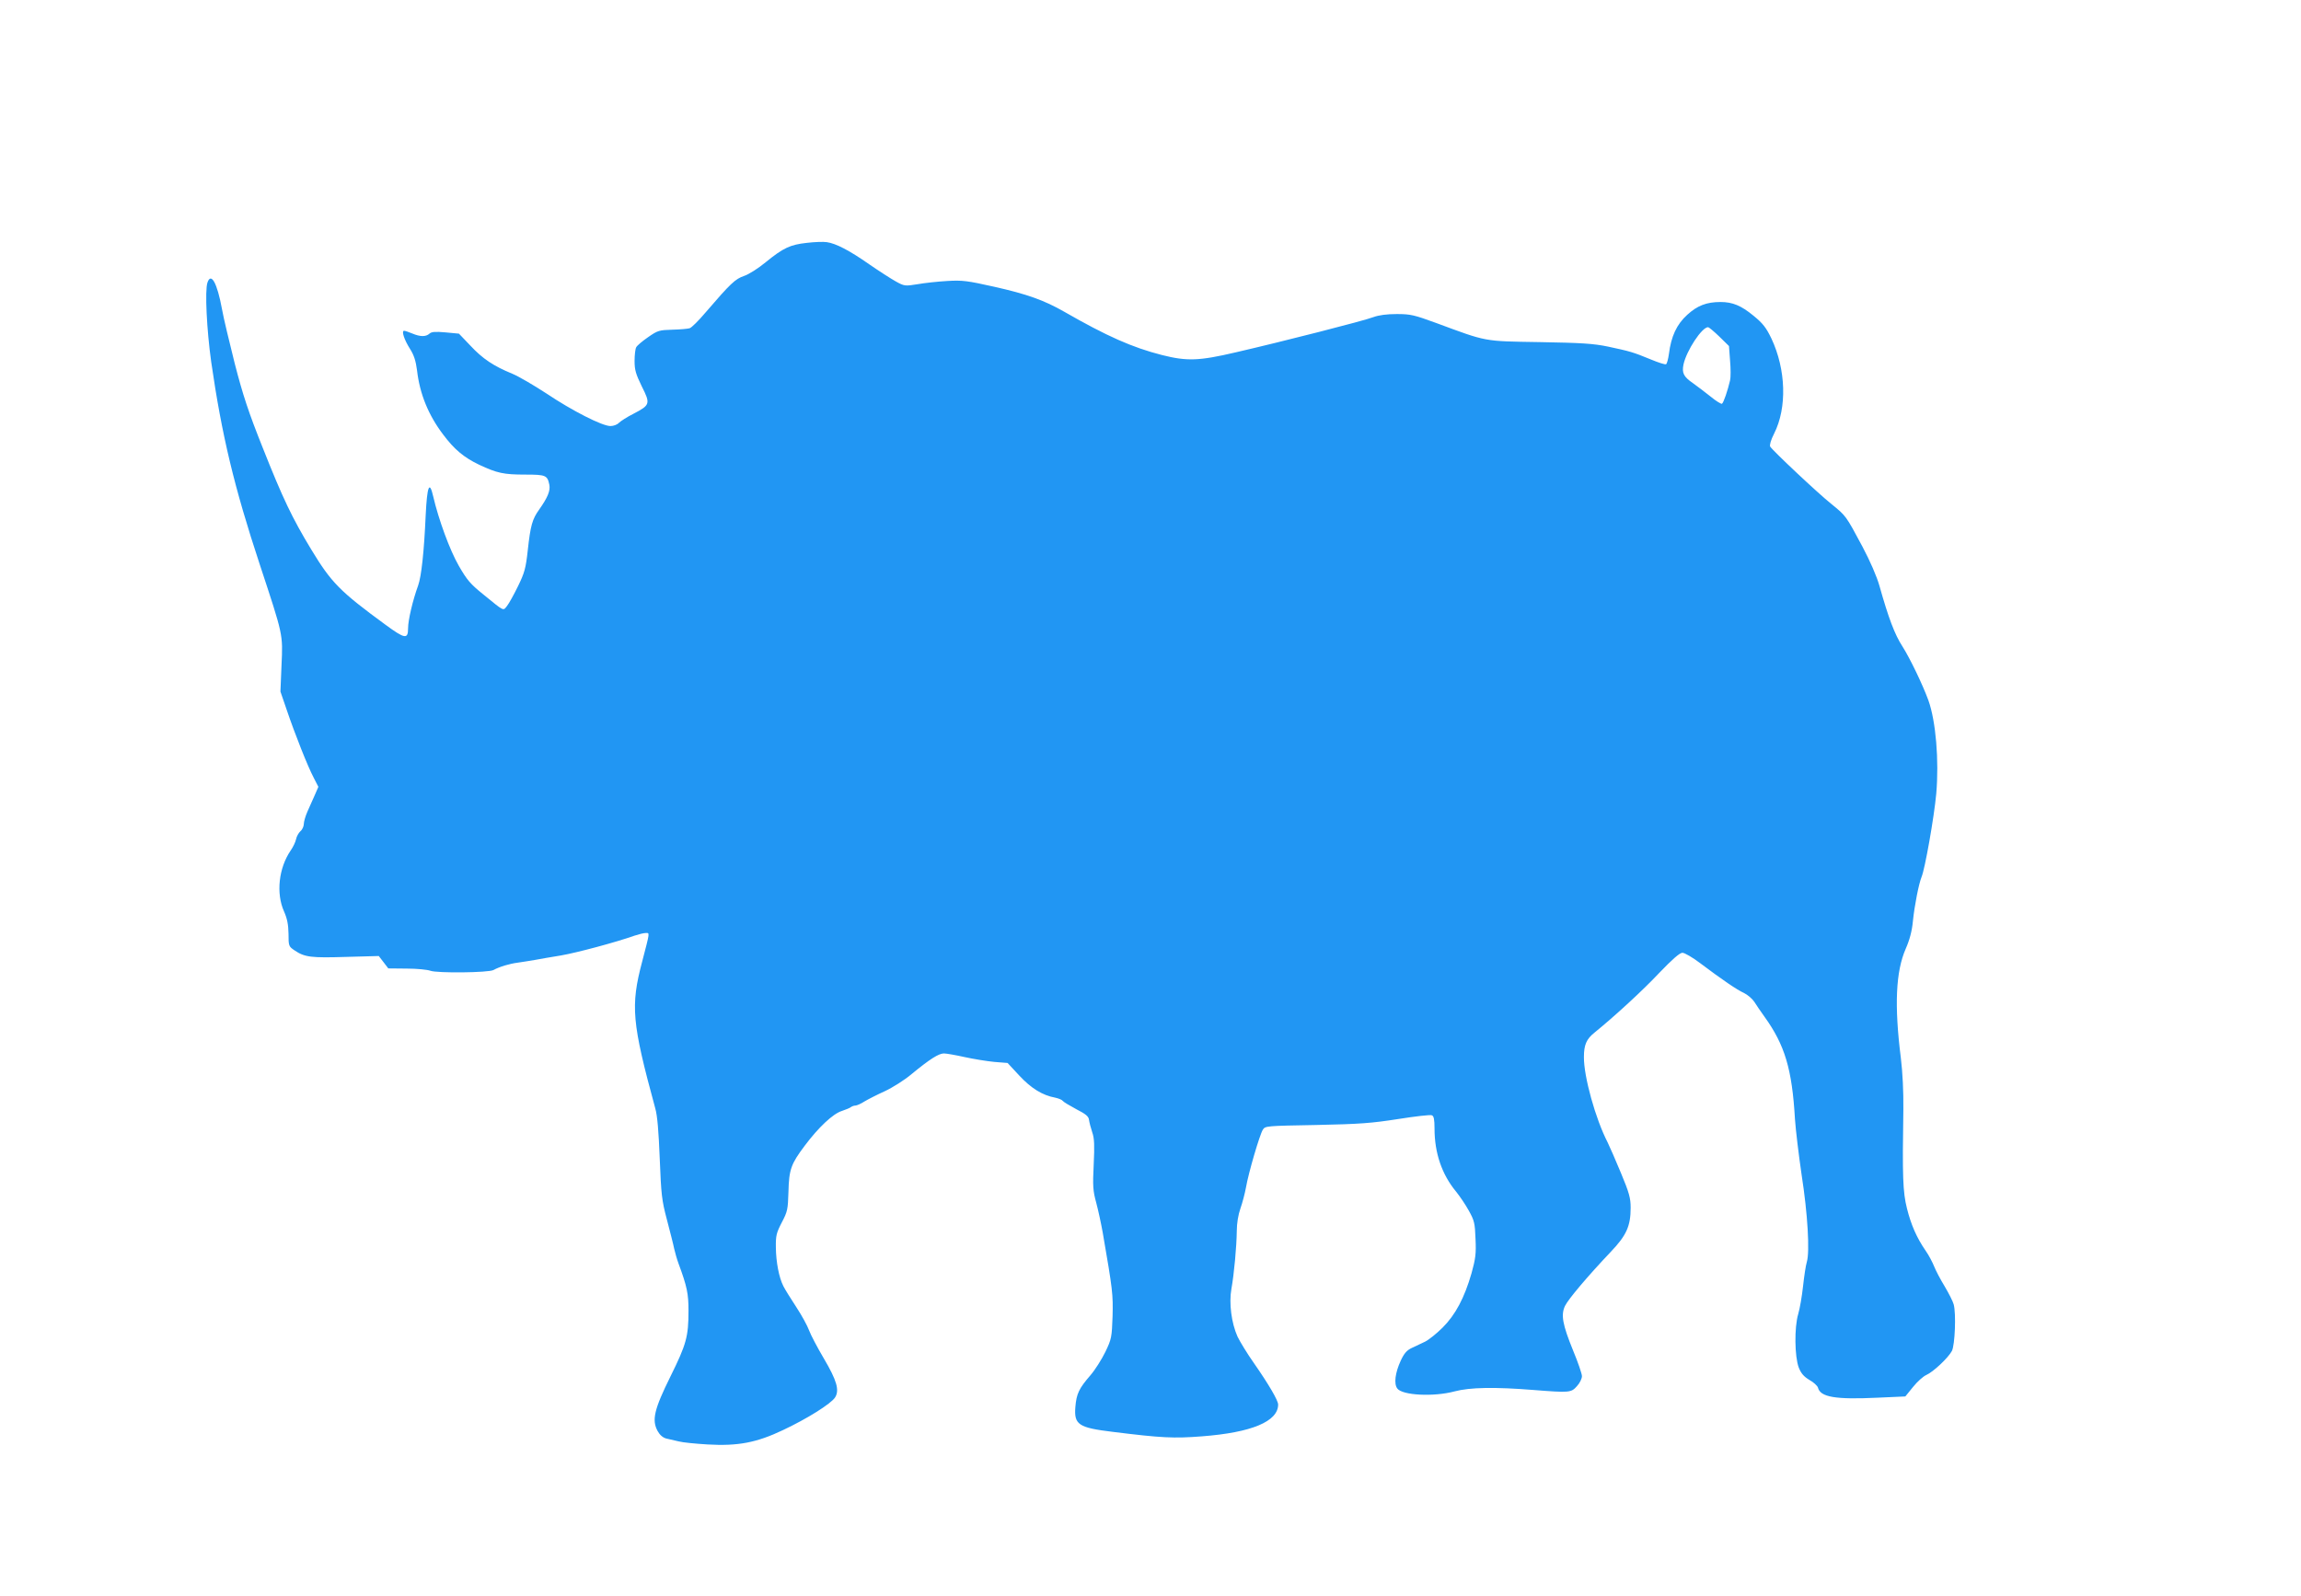 <?xml version="1.0" standalone="no"?>
<!DOCTYPE svg PUBLIC "-//W3C//DTD SVG 20010904//EN"
 "http://www.w3.org/TR/2001/REC-SVG-20010904/DTD/svg10.dtd">
<svg version="1.0" xmlns="http://www.w3.org/2000/svg"
 width="1280pt" height="888pt" viewBox="0 0 1280 888"
 preserveAspectRatio="xMidYMid meet">
<g transform="translate(0,888) scale(0.1,-0.1)"
fill="#2196f3" stroke="none">
<path d="M4488 7529 c-92 -10 -131 -28 -229 -108 -41 -34 -95 -68 -120 -76
-49 -17 -74 -40 -214 -203 -38 -45 -78 -85 -89 -88 -10 -3 -53 -7 -96 -8 -72
-2 -81 -4 -134 -41 -32 -22 -62 -47 -67 -57 -5 -9 -9 -43 -9 -76 0 -50 7 -73
40 -141 49 -97 47 -104 -45 -152 -36 -18 -73 -42 -82 -51 -9 -10 -30 -18 -47
-18 -46 0 -213 85 -356 181 -69 45 -154 95 -190 110 -103 42 -165 83 -233 156
l-64 67 -74 7 c-57 5 -78 4 -90 -7 -20 -18 -51 -18 -96 1 -19 8 -40 15 -45 15
-16 0 1 -51 33 -101 22 -35 32 -66 39 -120 15 -130 63 -248 145 -356 62 -83
116 -128 200 -168 100 -47 137 -55 256 -55 116 0 124 -4 135 -57 6 -33 -9 -70
-57 -138 -38 -53 -48 -88 -63 -225 -11 -101 -18 -126 -54 -200 -23 -47 -50
-96 -61 -110 -23 -29 -13 -34 -132 63 -72 58 -91 80 -137 160 -50 87 -112 256
-142 385 -21 92 -34 59 -42 -104 -9 -204 -24 -341 -42 -391 -30 -82 -56 -193
-56 -238 0 -62 -17 -60 -126 20 -254 186 -301 234 -413 419 -106 175 -158 284
-269 564 -80 200 -111 295 -156 469 -30 120 -63 256 -71 303 -27 147 -61 207
-81 148 -15 -44 -4 -263 21 -442 59 -408 128 -696 270 -1126 131 -397 129
-386 121 -561 l-6 -146 34 -99 c47 -139 119 -320 151 -380 l26 -51 -20 -46
c-12 -26 -30 -67 -41 -92 -11 -25 -20 -56 -20 -69 0 -12 -8 -31 -19 -40 -10
-9 -21 -29 -24 -44 -3 -15 -16 -43 -30 -63 -67 -98 -82 -239 -37 -339 18 -41
24 -73 25 -125 0 -67 1 -70 34 -92 56 -38 93 -42 286 -36 l182 5 27 -35 26
-34 103 -1 c56 0 115 -6 131 -12 37 -14 324 -11 351 4 35 19 89 35 135 41 25
4 68 10 95 15 28 5 93 17 145 25 88 15 308 74 409 110 24 8 52 15 63 15 23 0
24 9 -20 -160 -65 -246 -57 -338 73 -815 12 -41 19 -130 25 -280 8 -200 11
-231 40 -340 17 -66 36 -138 40 -160 5 -22 16 -61 25 -85 47 -127 55 -167 55
-261 0 -144 -12 -187 -100 -365 -91 -184 -105 -243 -72 -304 12 -22 29 -37 48
-42 16 -4 47 -11 69 -16 22 -6 94 -13 160 -17 170 -10 274 10 421 80 134 63
266 146 289 181 26 40 10 95 -62 217 -36 61 -73 131 -82 156 -9 25 -41 84 -72
131 -31 47 -63 99 -71 115 -25 49 -41 135 -42 215 -1 67 3 82 33 140 32 61 34
72 37 170 3 124 14 155 90 256 77 103 158 179 207 194 23 8 46 17 51 22 6 4
16 8 24 8 8 0 31 10 51 23 20 12 71 38 113 57 43 20 110 62 150 96 101 83 150
114 179 114 13 0 65 -9 114 -20 50 -11 124 -23 165 -27 l75 -6 65 -70 c66 -71
129 -110 200 -123 19 -4 38 -12 42 -18 4 -6 38 -26 75 -46 53 -27 69 -40 71
-60 2 -14 10 -45 18 -69 12 -34 13 -73 8 -180 -6 -119 -4 -145 14 -211 11 -41
27 -115 36 -165 56 -323 58 -345 55 -467 -4 -117 -6 -127 -40 -198 -20 -41
-57 -100 -83 -130 -64 -74 -78 -103 -84 -177 -8 -98 18 -115 208 -138 273 -34
340 -37 495 -25 278 21 425 83 425 177 0 23 -53 113 -133 228 -39 55 -80 123
-93 150 -34 76 -48 186 -34 265 15 83 29 236 30 323 0 41 8 90 20 124 11 31
25 84 31 117 14 82 77 296 94 322 13 21 22 21 297 26 242 5 308 10 455 33 95
15 180 25 188 21 11 -4 15 -22 15 -74 0 -136 41 -256 121 -352 20 -25 52 -72
70 -105 30 -54 34 -69 37 -157 4 -82 0 -110 -22 -190 -40 -139 -90 -232 -161
-303 -33 -33 -77 -68 -97 -78 -21 -10 -54 -25 -74 -35 -28 -13 -43 -30 -62
-71 -31 -67 -39 -129 -19 -155 28 -38 202 -47 318 -16 86 23 225 25 439 8 202
-16 210 -15 242 21 16 17 28 42 28 56 0 13 -22 77 -49 142 -59 145 -69 199
-45 249 18 37 125 164 254 300 88 92 111 144 111 246 0 53 -8 83 -54 193 -30
72 -63 148 -74 170 -68 132 -133 367 -132 475 0 68 14 100 59 136 111 90 269
235 361 333 72 75 113 111 128 111 12 0 57 -26 99 -58 121 -91 204 -148 244
-166 20 -10 46 -32 57 -49 11 -18 36 -54 56 -82 114 -158 154 -293 170 -570 4
-60 21 -200 37 -310 34 -217 46 -429 29 -485 -6 -19 -15 -80 -21 -135 -6 -55
-18 -125 -27 -155 -22 -74 -20 -236 3 -297 13 -33 28 -50 59 -69 24 -13 45
-33 48 -43 13 -53 98 -67 330 -56 l156 7 43 53 c24 30 57 59 73 66 39 17 122
95 143 134 17 33 24 208 10 259 -4 16 -27 61 -50 100 -24 39 -50 89 -59 112
-9 22 -29 61 -46 85 -51 74 -82 145 -105 237 -23 91 -26 178 -20 552 1 98 -4
203 -14 285 -37 294 -28 481 27 607 22 50 35 99 40 153 9 89 33 209 48 246 19
44 70 333 82 464 16 185 -2 403 -44 520 -31 85 -102 233 -144 299 -43 66 -78
159 -128 337 -15 53 -52 138 -95 219 -93 174 -91 170 -173 237 -74 59 -326
296 -340 319 -4 8 4 37 22 72 73 144 66 357 -15 529 -29 60 -47 84 -100 127
-68 56 -116 76 -183 76 -78 0 -129 -20 -185 -71 -59 -53 -90 -121 -102 -217
-4 -29 -11 -55 -16 -58 -5 -3 -43 9 -86 27 -97 40 -115 45 -237 71 -82 17
-149 21 -380 25 -315 5 -291 1 -575 106 -123 45 -143 50 -220 50 -56 0 -100
-6 -130 -17 -51 -20 -510 -137 -766 -196 -205 -48 -271 -50 -410 -15 -165 42
-307 105 -544 241 -112 64 -207 98 -390 139 -148 33 -175 37 -260 32 -52 -3
-127 -11 -166 -18 -69 -11 -73 -11 -120 15 -27 15 -94 58 -149 96 -110 77
-185 116 -236 123 -19 3 -69 1 -111 -4z m5076 -521 l54 -53 6 -81 c4 -45 4
-94 0 -110 -13 -56 -36 -124 -45 -130 -5 -2 -33 15 -62 39 -30 24 -75 58 -100
76 -51 35 -62 56 -52 104 17 77 102 207 137 207 4 0 33 -24 62 -52z"/>
</g>
</svg>
